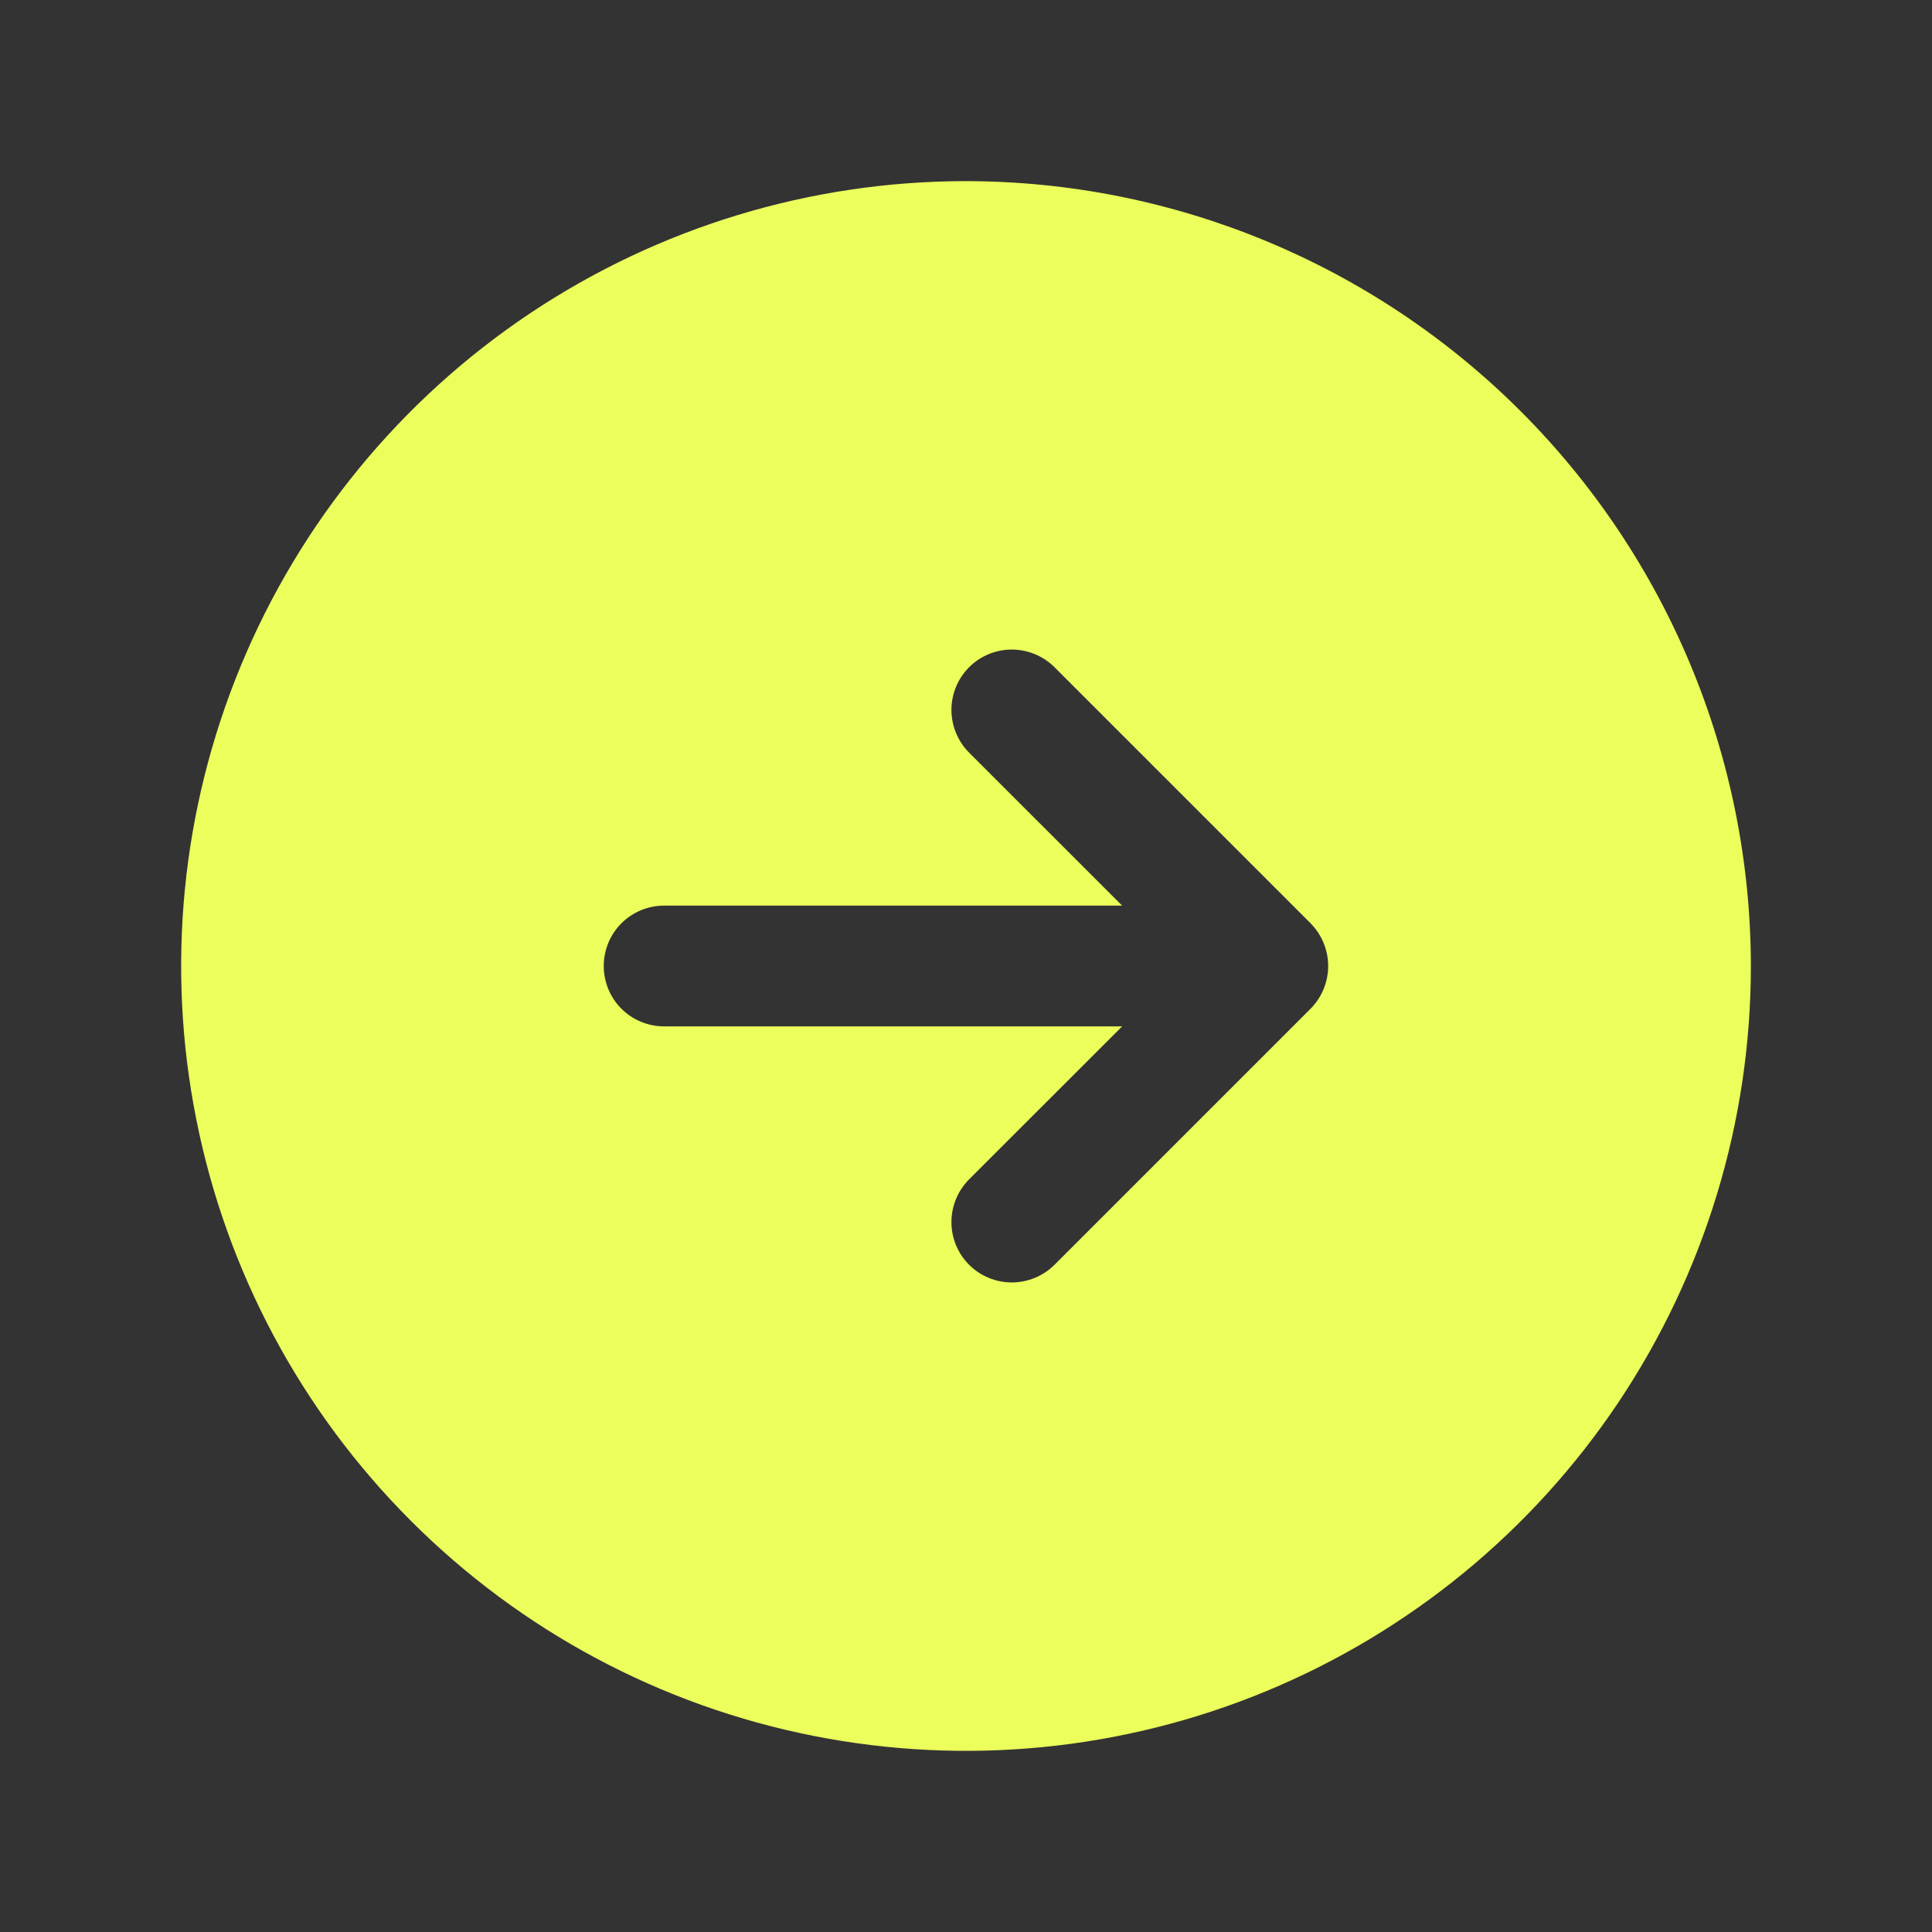 <svg width="28" height="28" viewBox="0 0 28 28" fill="none" xmlns="http://www.w3.org/2000/svg">
<rect x="0" y="0" width="28" height="28" fill="#333333" stroke="none"/>
<path d="M14 2.625C11.75 2.625 9.551 3.292 7.68 4.542C5.81 5.792 4.352 7.568 3.491 9.647C2.63 11.726 2.405 14.013 2.844 16.219C3.282 18.426 4.366 20.453 5.957 22.043C7.547 23.634 9.574 24.718 11.781 25.156C13.987 25.595 16.274 25.37 18.353 24.509C20.431 23.648 22.208 22.19 23.458 20.32C24.708 18.449 25.375 16.25 25.375 14C25.372 10.984 24.172 8.093 22.04 5.961C19.907 3.828 17.016 2.628 14 2.625ZM19.183 14.334C19.139 14.441 19.074 14.538 18.993 14.62L15.282 18.331C15.118 18.494 14.895 18.586 14.663 18.586C14.431 18.586 14.209 18.494 14.045 18.33C13.881 18.166 13.789 17.944 13.789 17.712C13.789 17.48 13.881 17.257 14.044 17.093L16.263 14.875H9.625C9.393 14.875 9.17 14.783 9.006 14.619C8.842 14.455 8.75 14.232 8.75 14C8.75 13.768 8.842 13.545 9.006 13.381C9.17 13.217 9.393 13.125 9.625 13.125H16.263L14.044 10.907C13.881 10.743 13.789 10.52 13.789 10.288C13.789 10.056 13.881 9.834 14.045 9.67C14.209 9.506 14.431 9.414 14.663 9.414C14.895 9.414 15.118 9.506 15.282 9.669L18.993 13.38C19.115 13.503 19.198 13.659 19.232 13.828C19.266 13.998 19.249 14.174 19.183 14.334V14.334Z" fill="#ECFE5B"/>
</svg>
